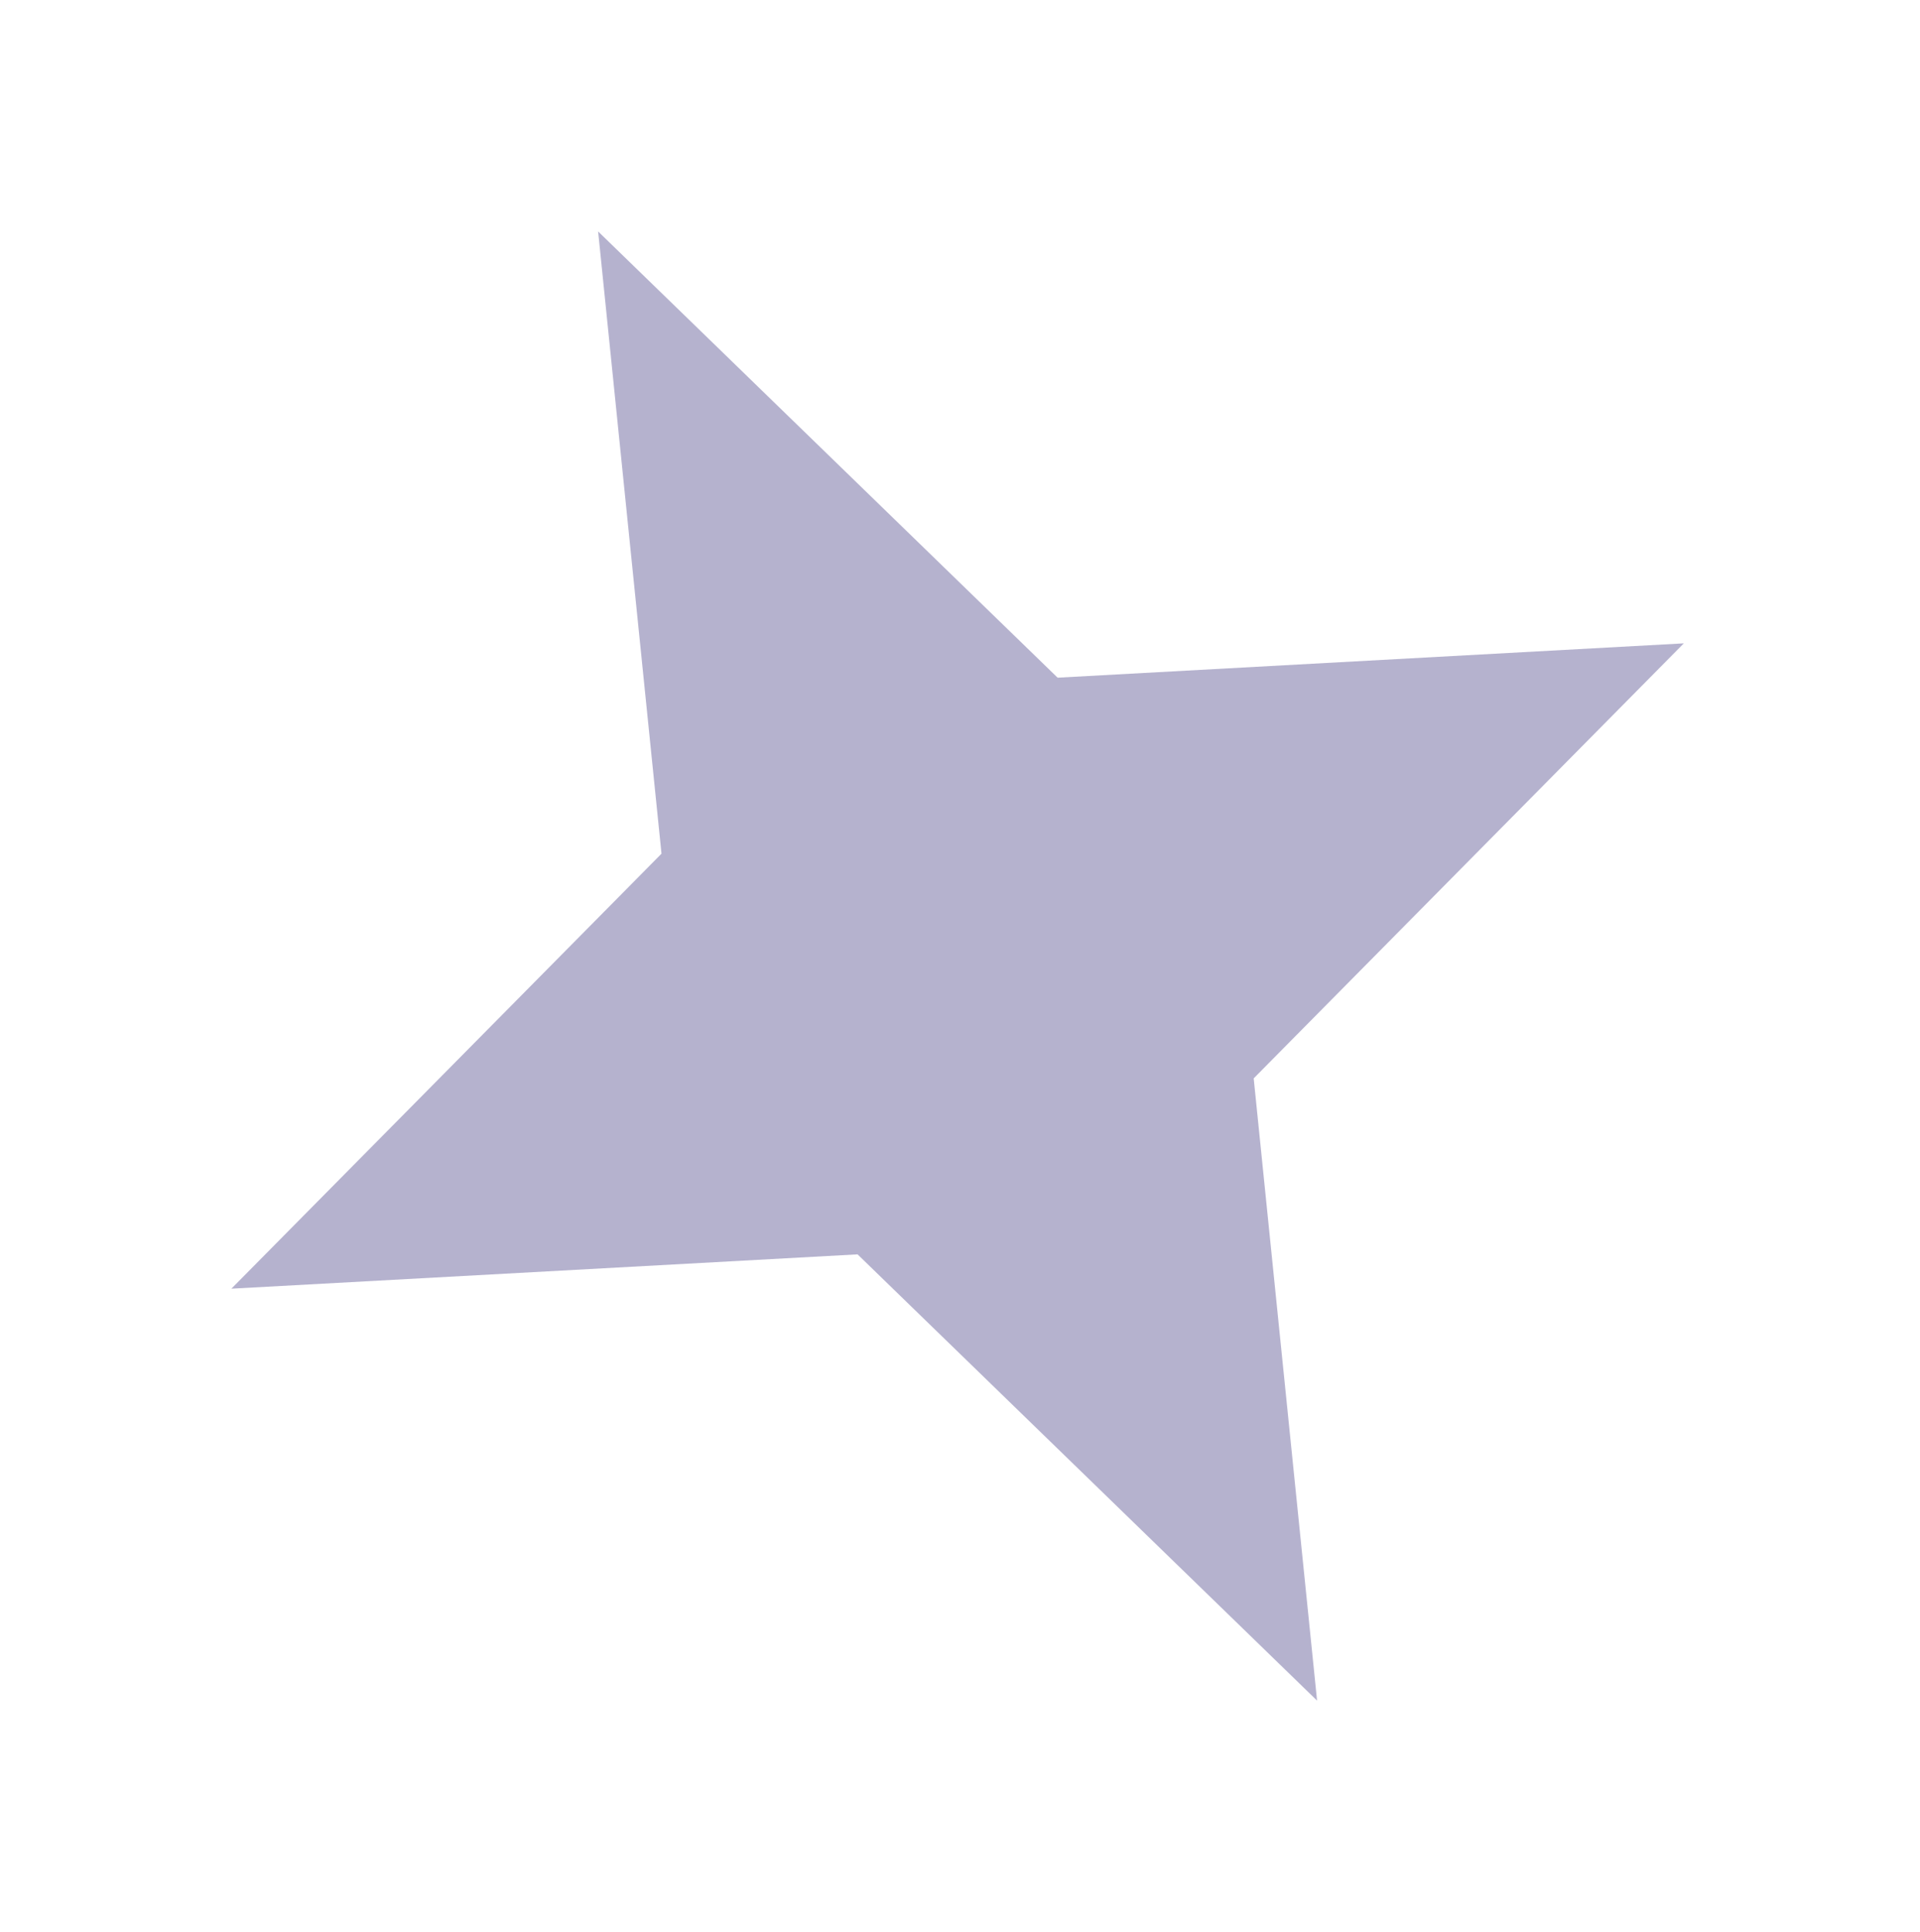 <?xml version="1.0" encoding="UTF-8"?> <svg xmlns="http://www.w3.org/2000/svg" width="166" height="167" viewBox="0 0 166 167" fill="none"> <g filter="url(#filter0_f_106_692)"> <path d="M145.58 55.61L91.44 58.577L51.712 20.005L57.192 73.79L20.004 111.39L74.144 108.423L113.872 146.996L108.392 93.211L145.58 55.61Z" fill="#A29FC1" fill-opacity="0.8"></path> </g> <defs> <filter id="filter0_f_106_692" x="0" y="0" width="165.584" height="167" filterUnits="userSpaceOnUse" color-interpolation-filters="sRGB"> <feFlood flood-opacity="0" result="BackgroundImageFix"></feFlood> <feBlend mode="normal" in="SourceGraphic" in2="BackgroundImageFix" result="shape"></feBlend> <feGaussianBlur stdDeviation="2.5" result="effect1_foregroundBlur_106_692"></feGaussianBlur> </filter> </defs> </svg> 
